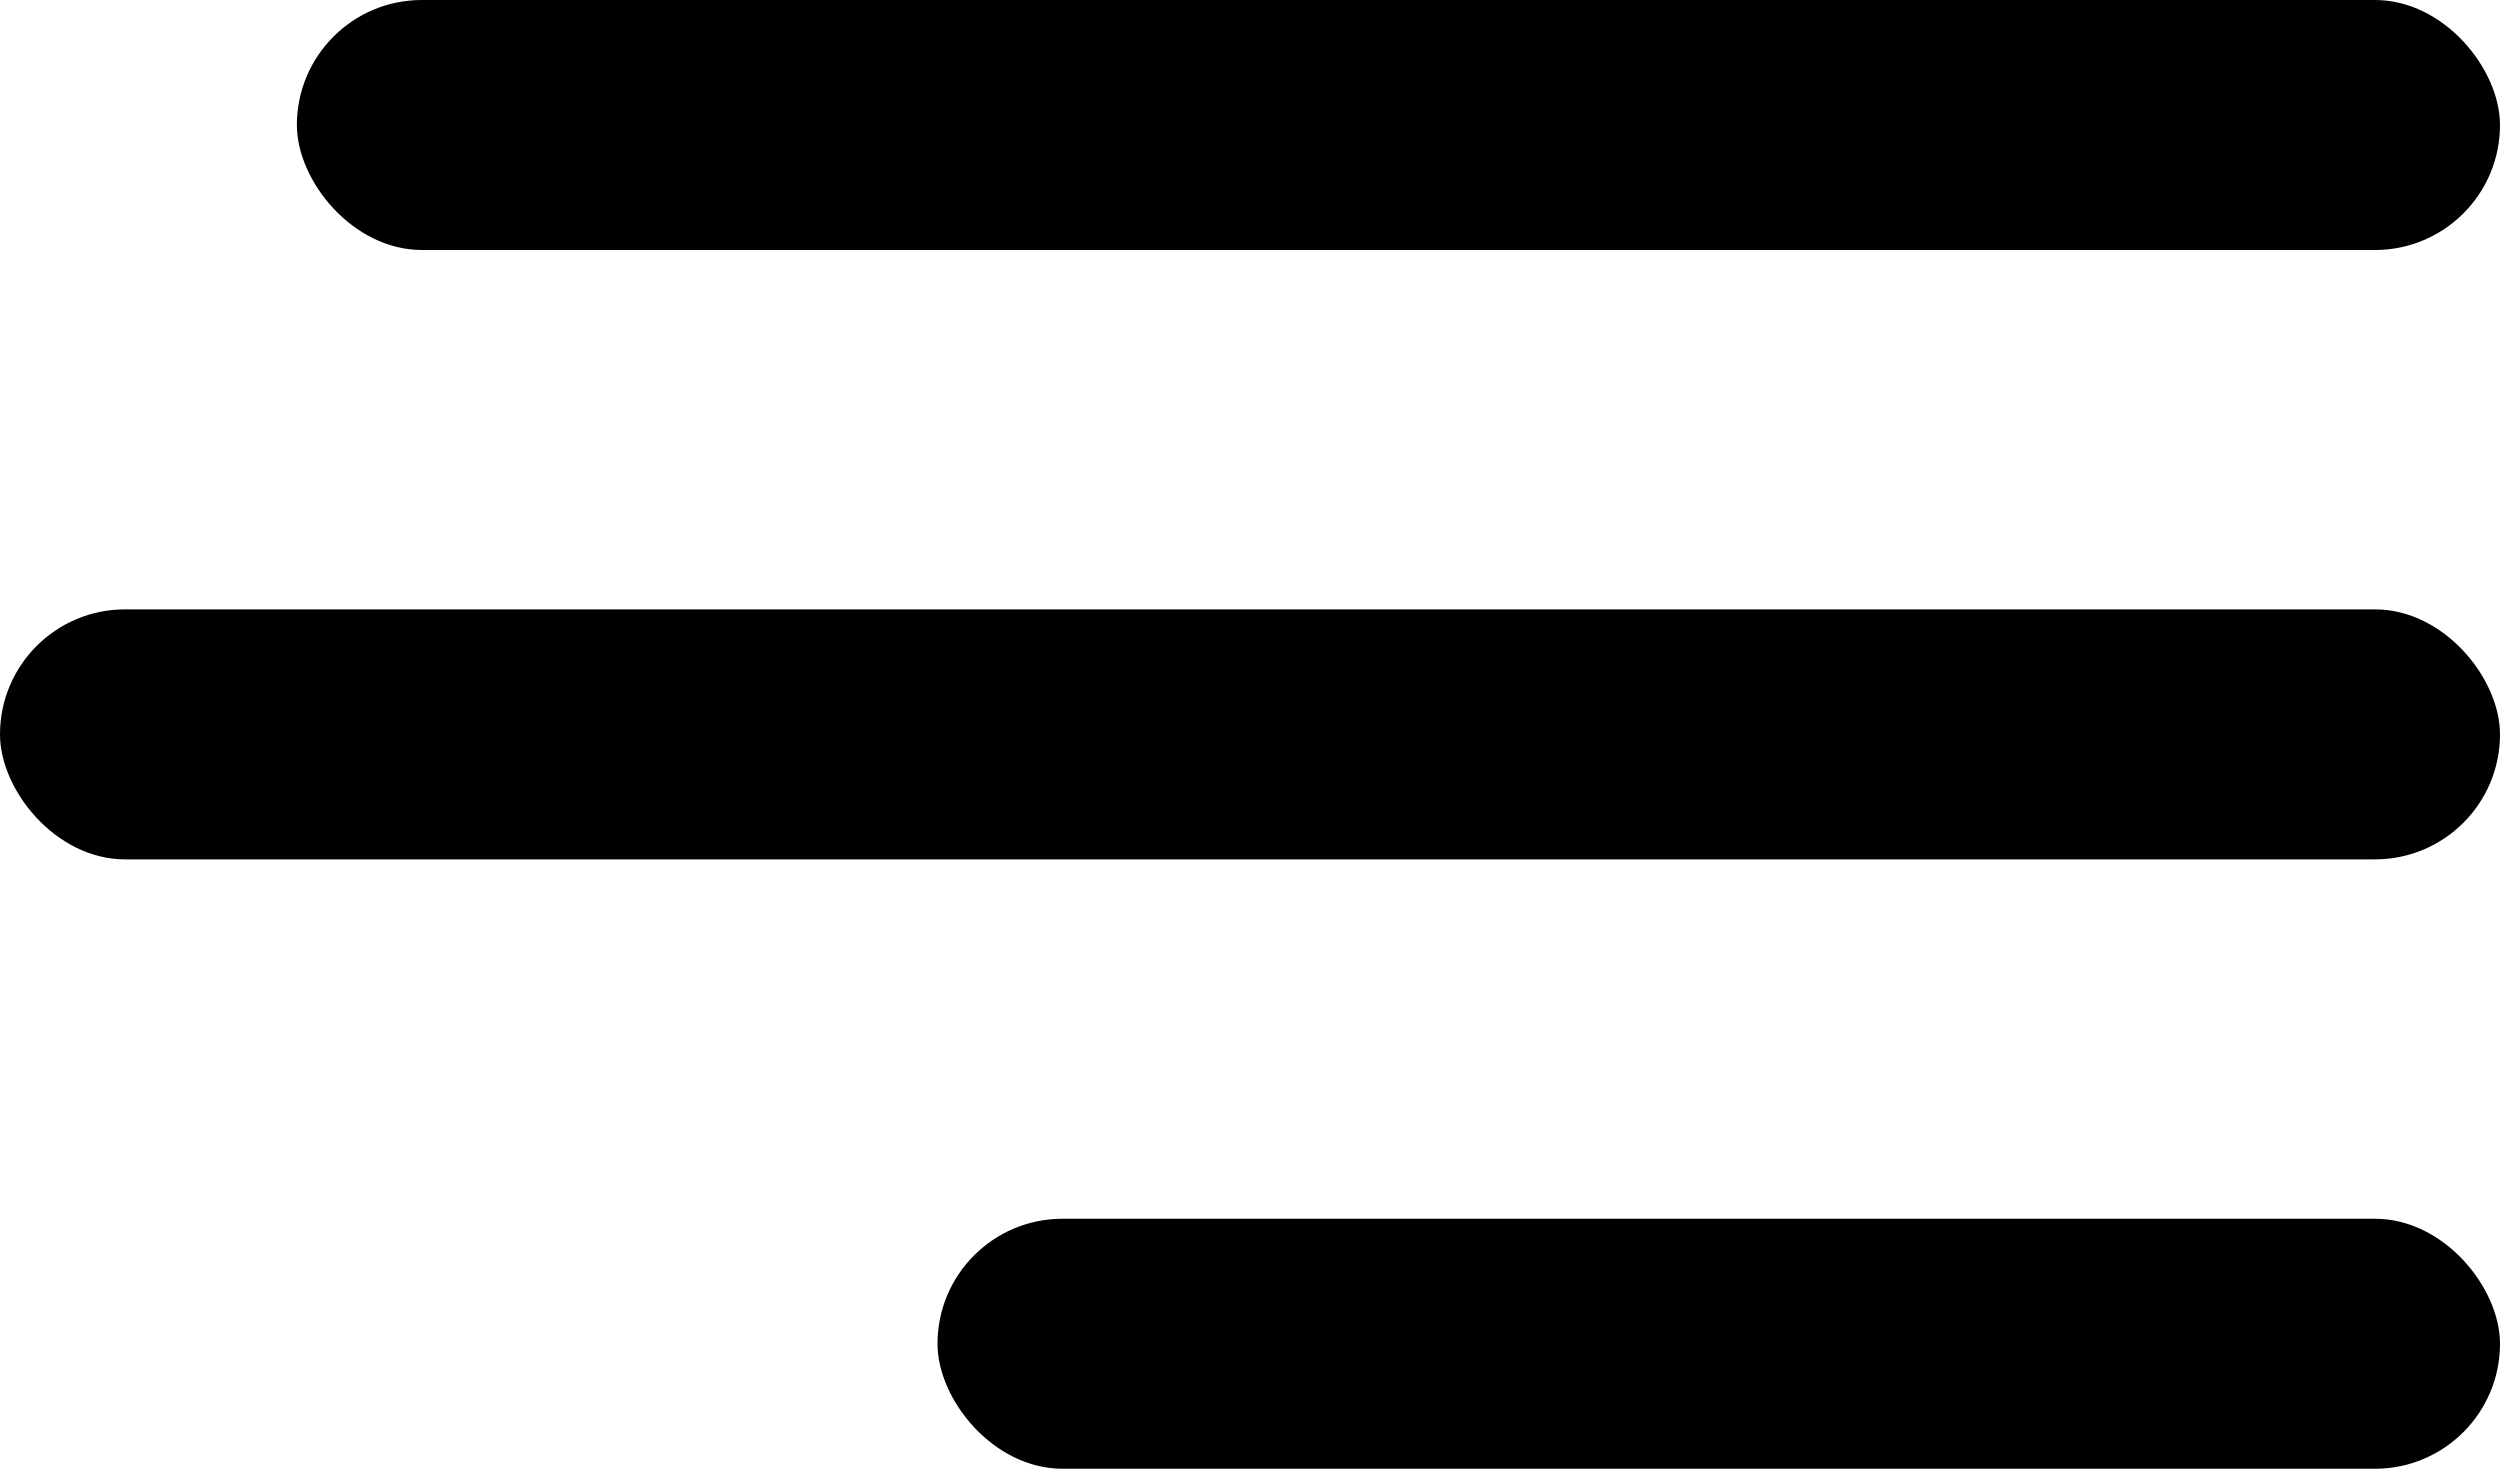<svg width="160" height="94" viewBox="0 0 160 94" fill="none" xmlns="http://www.w3.org/2000/svg">
<rect x="19" width="141" height="16" rx="8" fill="black"/>
<rect y="39" width="160" height="16" rx="8" fill="black"/>
<rect x="60" y="78" width="100" height="16" rx="8" fill="black"/>
</svg>
